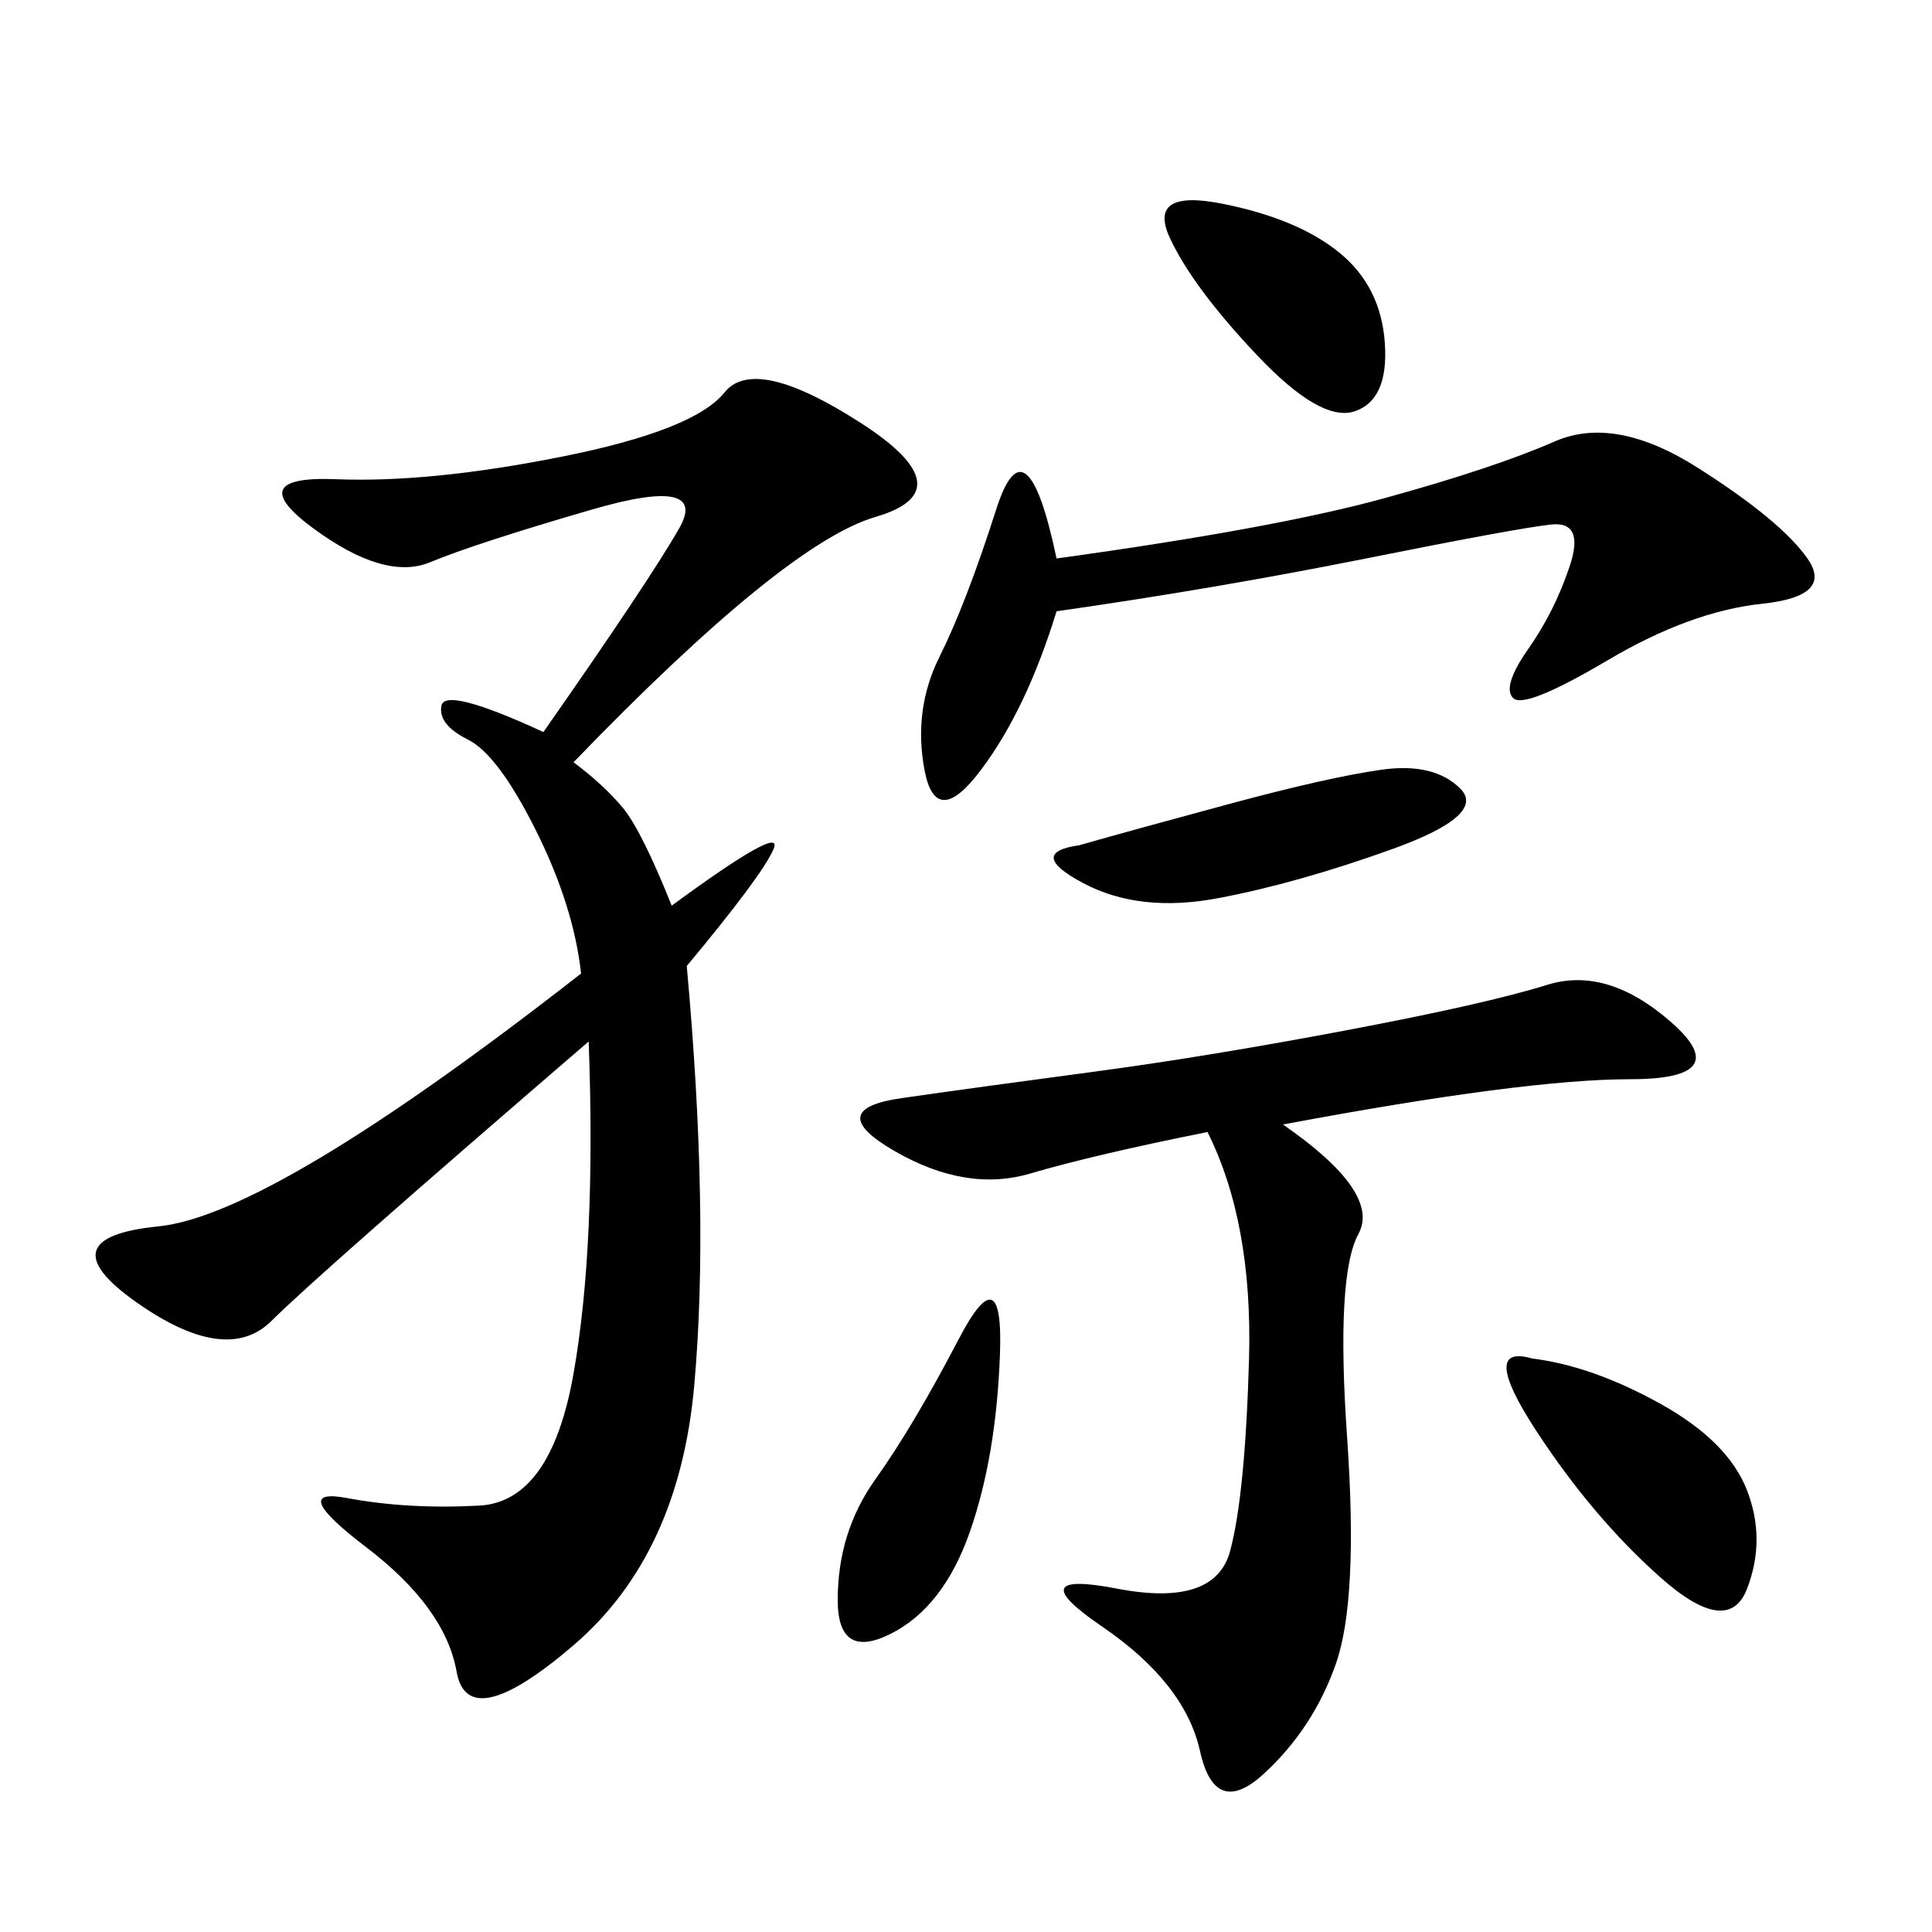 <svg xmlns="http://www.w3.org/2000/svg" xmlns:xlink="http://www.w3.org/1999/xlink" width="300" height="300"><path d="M89.06 118.36Q93.75 121.88 96.68 125.39Q99.61 128.91 104.30 140.63L104.30 140.63Q121.88 127.73 120.12 131.84Q118.36 135.94 106.64 150L106.64 150Q110.16 188.67 107.81 215.04Q105.47 241.41 89.06 255.47Q72.66 269.53 70.90 259.57Q69.14 249.61 56.84 240.23Q44.53 230.86 53.91 232.62Q63.28 234.38 74.41 233.79Q85.55 233.20 89.06 213.28Q92.58 193.36 91.41 161.72L91.41 161.72Q49.22 198.05 42.19 205.08Q35.16 212.11 21.09 202.15Q7.03 192.19 24.61 190.43Q42.19 188.67 90.23 151.17L90.23 151.17Q89.06 140.63 83.20 128.91Q77.34 117.19 72.66 114.84Q67.97 112.50 68.55 109.57Q69.14 106.64 84.38 113.67L84.38 113.67Q100.78 90.23 105.47 82.03Q110.16 73.83 91.99 79.10Q73.83 84.38 66.80 87.30Q59.77 90.23 48.63 82.03Q37.50 73.83 52.15 74.41Q66.80 75 87.30 70.90Q107.81 66.80 112.50 60.94Q117.19 55.08 133.59 65.63Q150 76.17 135.94 80.27Q121.88 84.38 89.06 118.36L89.06 118.36ZM199.22 174.61Q214.45 185.16 210.94 191.60Q207.42 198.05 209.18 223.24Q210.94 248.44 207.42 258.40Q203.91 268.36 196.29 275.39Q188.67 282.42 186.33 271.88Q183.98 261.33 171.09 252.54Q158.20 243.75 173.44 246.68Q188.67 249.61 191.02 240.82Q193.36 232.03 193.95 210.94Q194.53 189.84 187.50 175.78L187.50 175.78Q169.92 179.30 159.96 182.23Q150 185.16 138.87 178.71Q127.73 172.27 140.04 170.51Q152.34 168.75 169.92 166.41Q187.50 164.06 209.18 159.96Q230.86 155.86 240.23 152.93Q249.61 150 259.57 158.79Q269.53 167.58 253.13 167.58L253.13 167.58Q236.72 167.58 199.22 174.61L199.22 174.61ZM164.06 86.72Q198.05 82.03 215.04 77.34Q232.03 72.66 241.41 68.55Q250.78 64.45 263.67 72.66Q276.56 80.86 280.66 86.72Q284.77 92.58 273.63 93.75Q262.50 94.92 249.61 102.54Q236.72 110.16 234.96 108.40Q233.20 106.64 237.30 100.78Q241.41 94.92 243.75 87.89Q246.09 80.86 240.82 81.45Q235.55 82.03 212.11 86.72Q188.67 91.41 164.06 94.92L164.06 94.92Q159.38 110.16 152.34 119.53Q145.31 128.91 143.55 119.53Q141.80 110.16 145.90 101.95Q150 93.75 154.69 79.10Q159.38 64.45 164.06 86.72L164.06 86.72ZM237.89 210.94Q247.27 212.11 257.81 217.97Q268.36 223.83 271.29 231.45Q274.22 239.06 271.29 246.68Q268.36 254.30 257.81 244.92Q247.27 235.55 238.48 222.07Q229.69 208.59 237.89 210.94L237.89 210.94ZM167.58 131.25Q175.78 128.91 191.02 124.80Q206.25 120.70 214.45 119.53Q222.66 118.36 226.76 122.46Q230.86 126.56 216.21 131.84Q201.56 137.11 189.26 139.45Q176.95 141.80 168.16 137.11Q159.38 132.42 167.58 131.25L167.58 131.25ZM135.94 229.69Q141.80 221.48 148.83 208.01Q155.86 194.53 155.27 210.35Q154.69 226.17 150.59 237.89Q146.48 249.61 138.28 253.71Q130.08 257.81 130.08 248.44L130.08 248.44Q130.08 237.89 135.94 229.69L135.94 229.69ZM189.84 31.64Q201.56 33.98 208.01 39.26Q214.45 44.53 215.04 53.32Q215.63 62.11 210.35 63.87Q205.08 65.63 195.12 55.08Q185.16 44.53 181.64 36.91Q178.13 29.30 189.84 31.64L189.84 31.64Z"/></svg>
